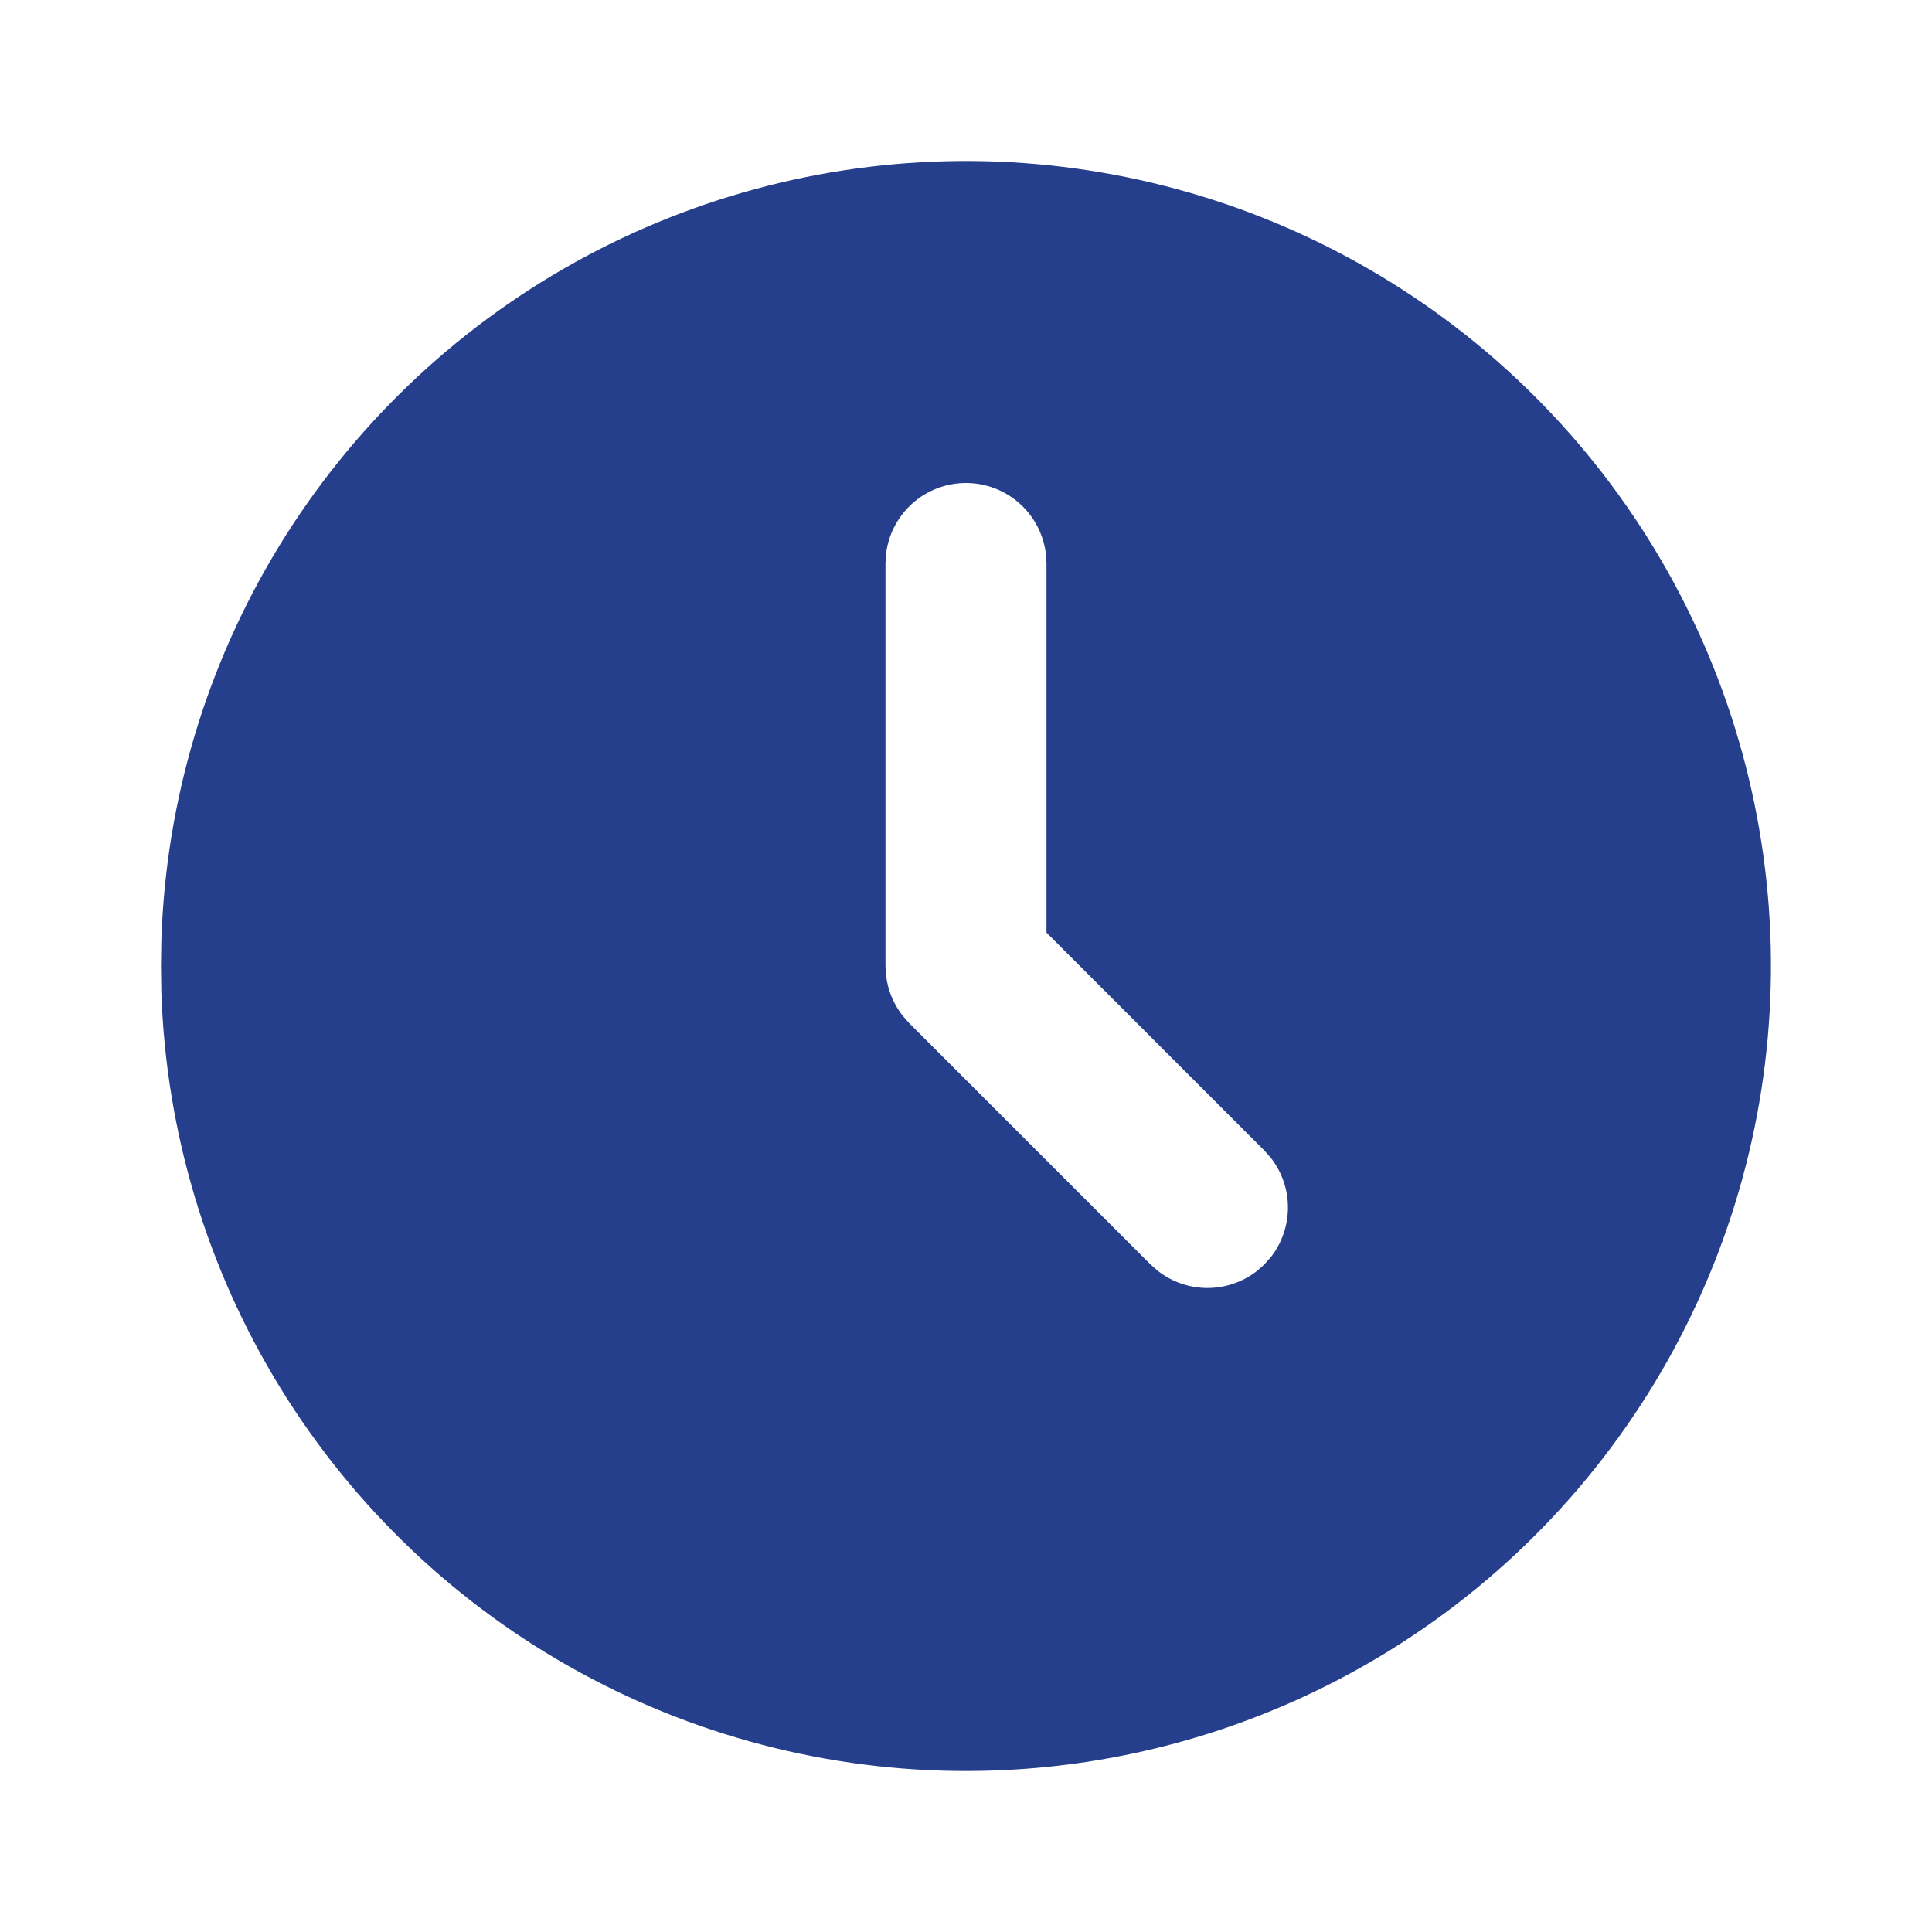 <svg width="44" height="44" viewBox="0 0 44 44" fill="none" xmlns="http://www.w3.org/2000/svg">
<path d="M31.166 6.123C33.931 7.72 36.231 10.011 37.839 12.77C39.447 15.528 40.306 18.659 40.332 21.852C40.357 25.045 39.549 28.189 37.986 30.974C36.423 33.758 34.16 36.086 31.421 37.727C28.682 39.368 25.562 40.265 22.37 40.33C19.177 40.394 16.024 39.624 13.22 38.095C10.417 36.566 8.062 34.332 6.388 31.613C4.714 28.894 3.779 25.785 3.675 22.594L3.666 22L3.675 21.406C3.778 18.24 4.699 15.154 6.349 12.45C8 9.746 10.322 7.516 13.091 5.976C15.86 4.437 18.98 3.642 22.148 3.667C25.316 3.693 28.423 4.539 31.166 6.123ZM21.999 11C21.55 11 21.117 11.165 20.781 11.463C20.446 11.762 20.231 12.173 20.179 12.619L20.166 12.833V22L20.183 22.24C20.224 22.558 20.349 22.86 20.544 23.115L20.703 23.298L26.203 28.798L26.375 28.948C26.697 29.198 27.092 29.333 27.499 29.333C27.906 29.333 28.302 29.198 28.623 28.948L28.796 28.796L28.948 28.624C29.197 28.302 29.332 27.907 29.332 27.5C29.332 27.093 29.197 26.698 28.948 26.376L28.796 26.204L23.833 21.239V12.833L23.82 12.619C23.767 12.173 23.553 11.762 23.217 11.463C22.882 11.165 22.448 11 21.999 11Z" fill="#263F8C"/>
</svg>

